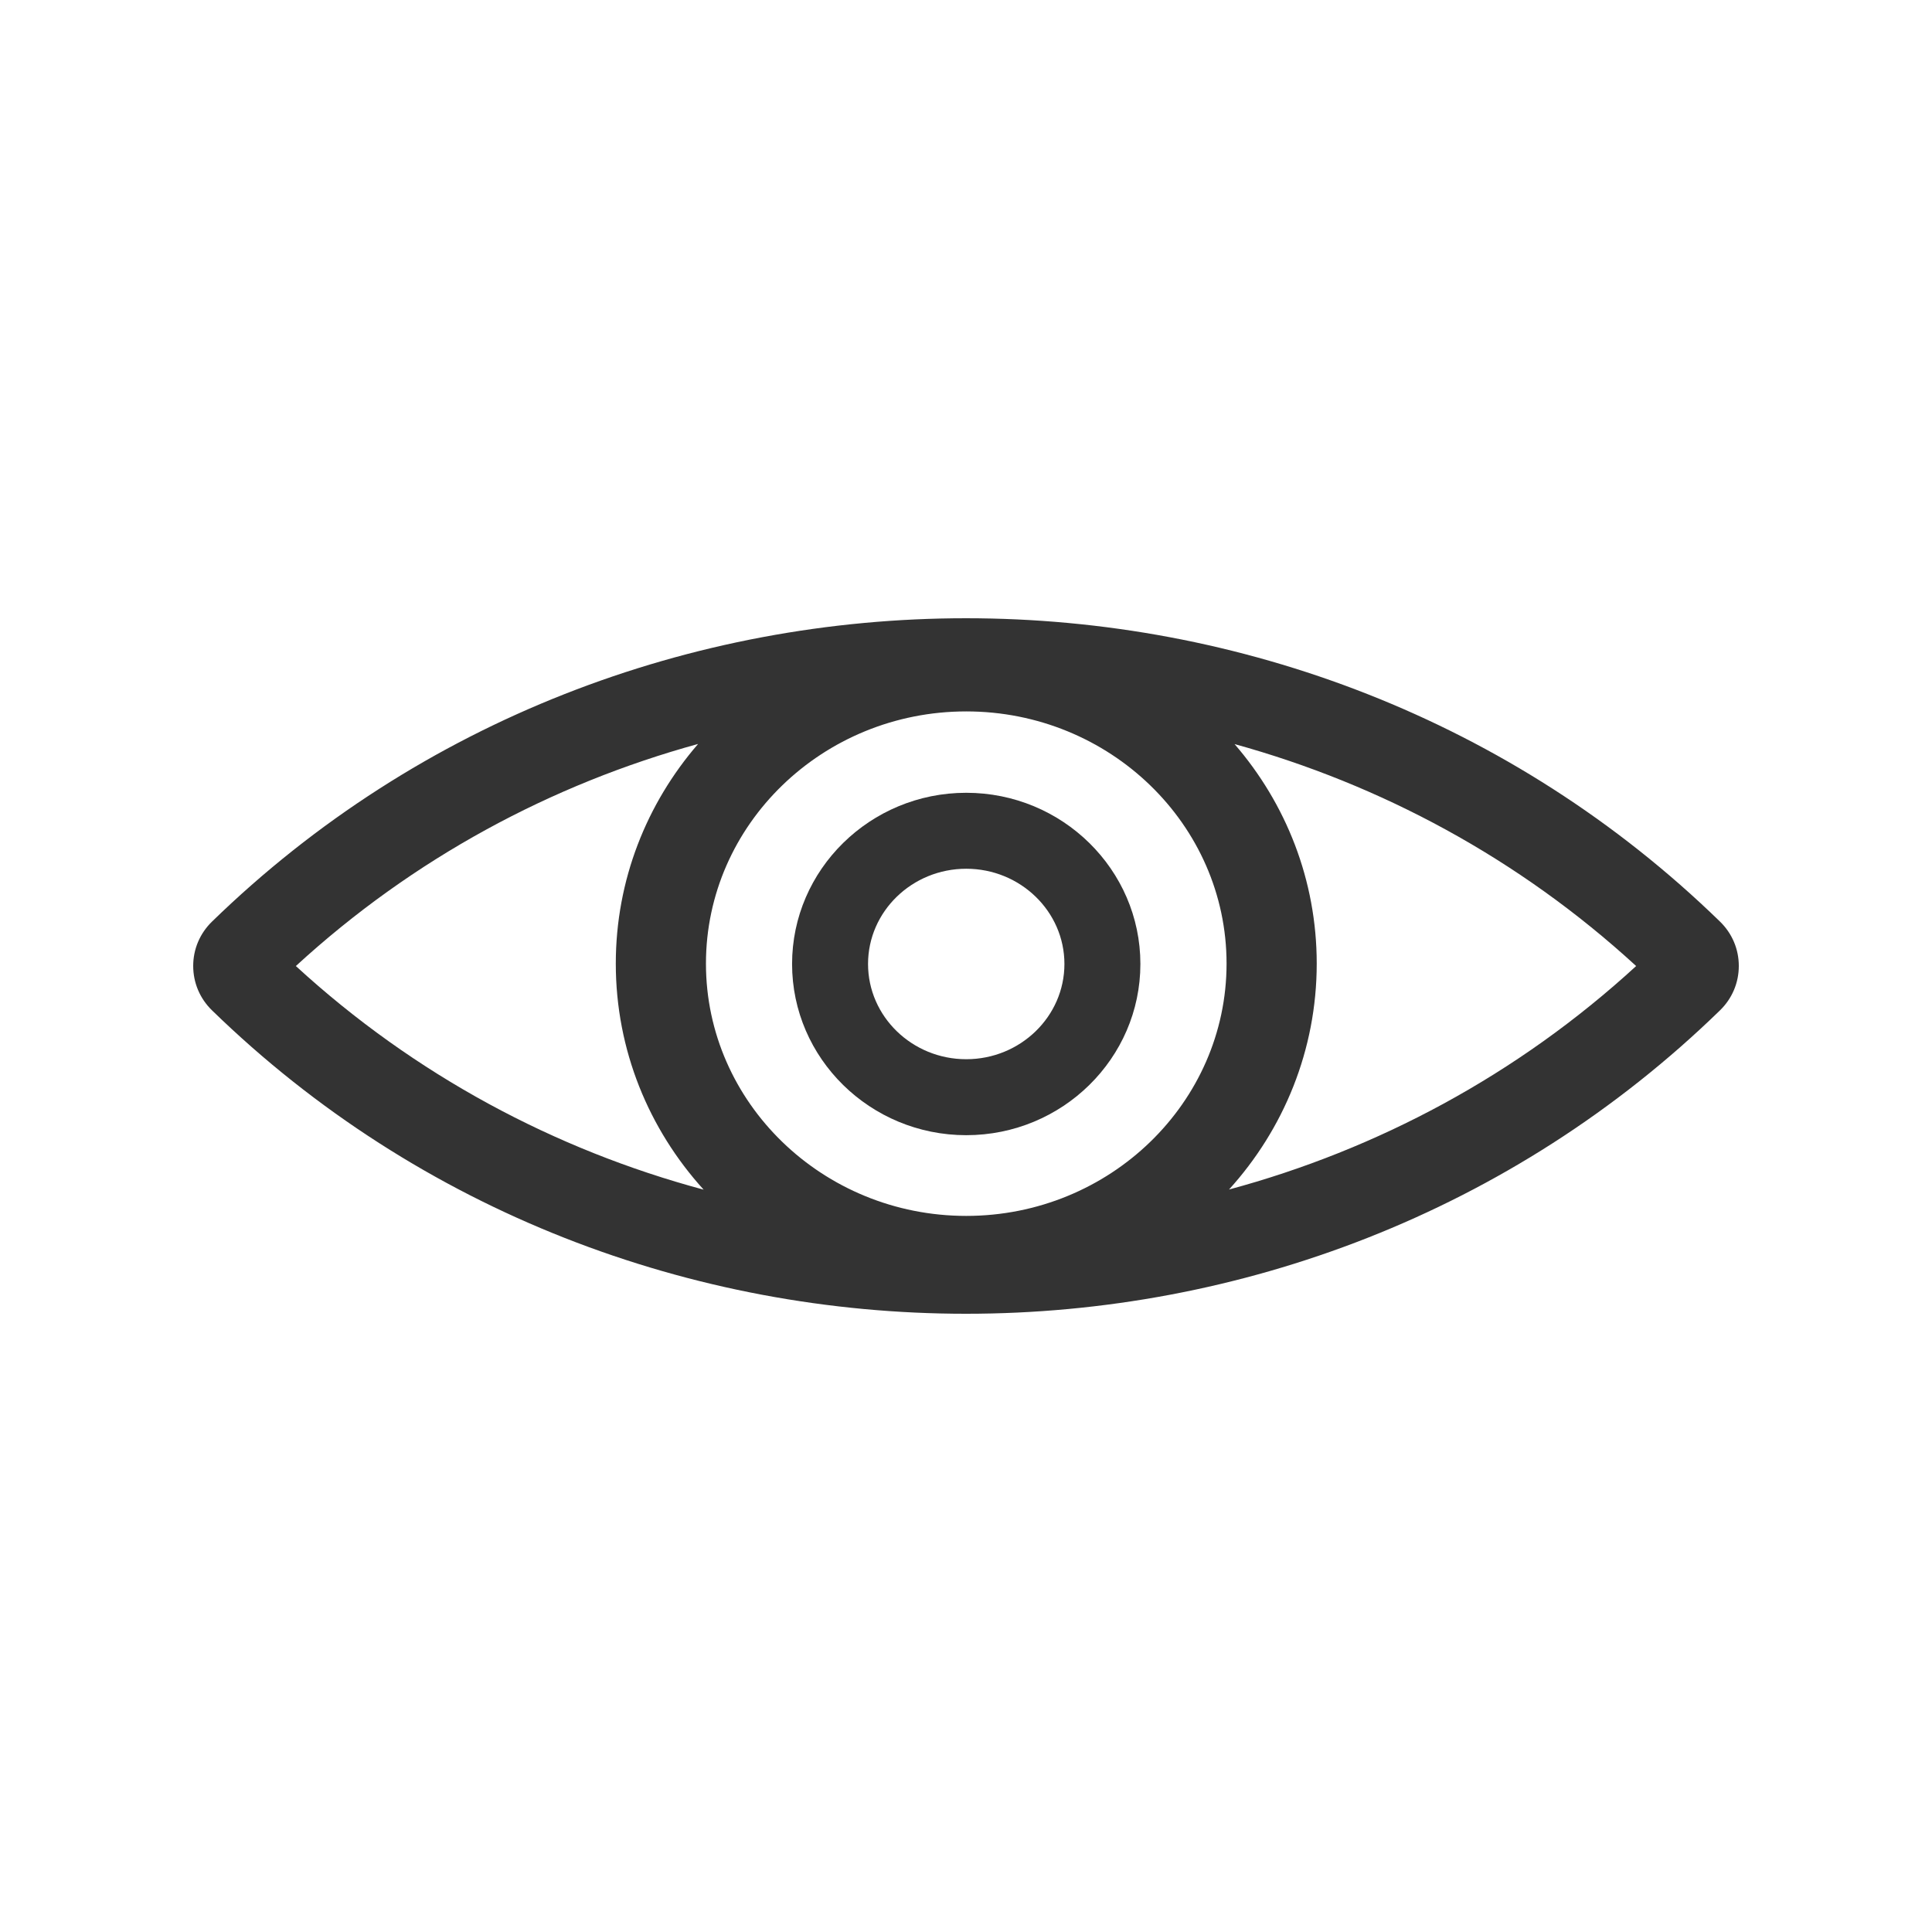 <?xml version="1.0" encoding="UTF-8"?>
<svg data-bbox="56.693 181.418 453.544 204.094" viewBox="0 0 566.929 566.929" height="566.929" width="566.929" xmlns="http://www.w3.org/2000/svg" data-type="color">
    <g>
        <path d="M504.718 270.433c-122.003-118.687-320.504-118.687-442.507 0-3.553 3.458-5.518 8.08-5.518 13.004 0 4.961 1.965 9.584 5.518 13.041 61.002 59.344 141.128 89.034 221.254 89.034s160.252-29.691 221.254-89.034c3.553-3.458 5.518-8.08 5.518-13.041-.001-4.924-1.966-9.547-5.519-13.004zM283.54 356.798c-42.104 0-76.384-33.223-76.384-74.039s34.28-74.001 76.384-74.001 76.384 33.186 76.384 74.001-34.28 74.039-76.384 74.039zM86.816 283.474c34.469-31.645 75.099-53.368 118.035-65.169-15.08 17.439-24.151 39.913-24.151 64.455 0 25.406 9.713 48.632 25.776 66.334-43.541-11.688-84.775-33.599-119.66-65.62zm273.827 65.582c16.025-17.664 25.739-40.928 25.739-66.296 0-24.504-9.033-46.979-24.113-64.417 42.86 11.839 83.414 33.524 117.846 65.131-34.849 31.983-76.008 53.856-119.472 65.582z" fill="#333333" data-color="1"/>
        <path d="M283.533 333.111c-28.178 0-51.104-22.537-51.104-50.239 0-27.699 22.926-50.236 51.104-50.236s51.104 22.537 51.104 50.236c0 27.702-22.926 50.239-51.104 50.239zm0-78.185c-15.887 0-28.813 12.536-28.813 27.945s12.926 27.948 28.813 27.948c15.888 0 28.812-12.539 28.812-27.948s-12.924-27.945-28.812-27.945z" fill="#333333" data-color="1"/>
    </g>
</svg>
